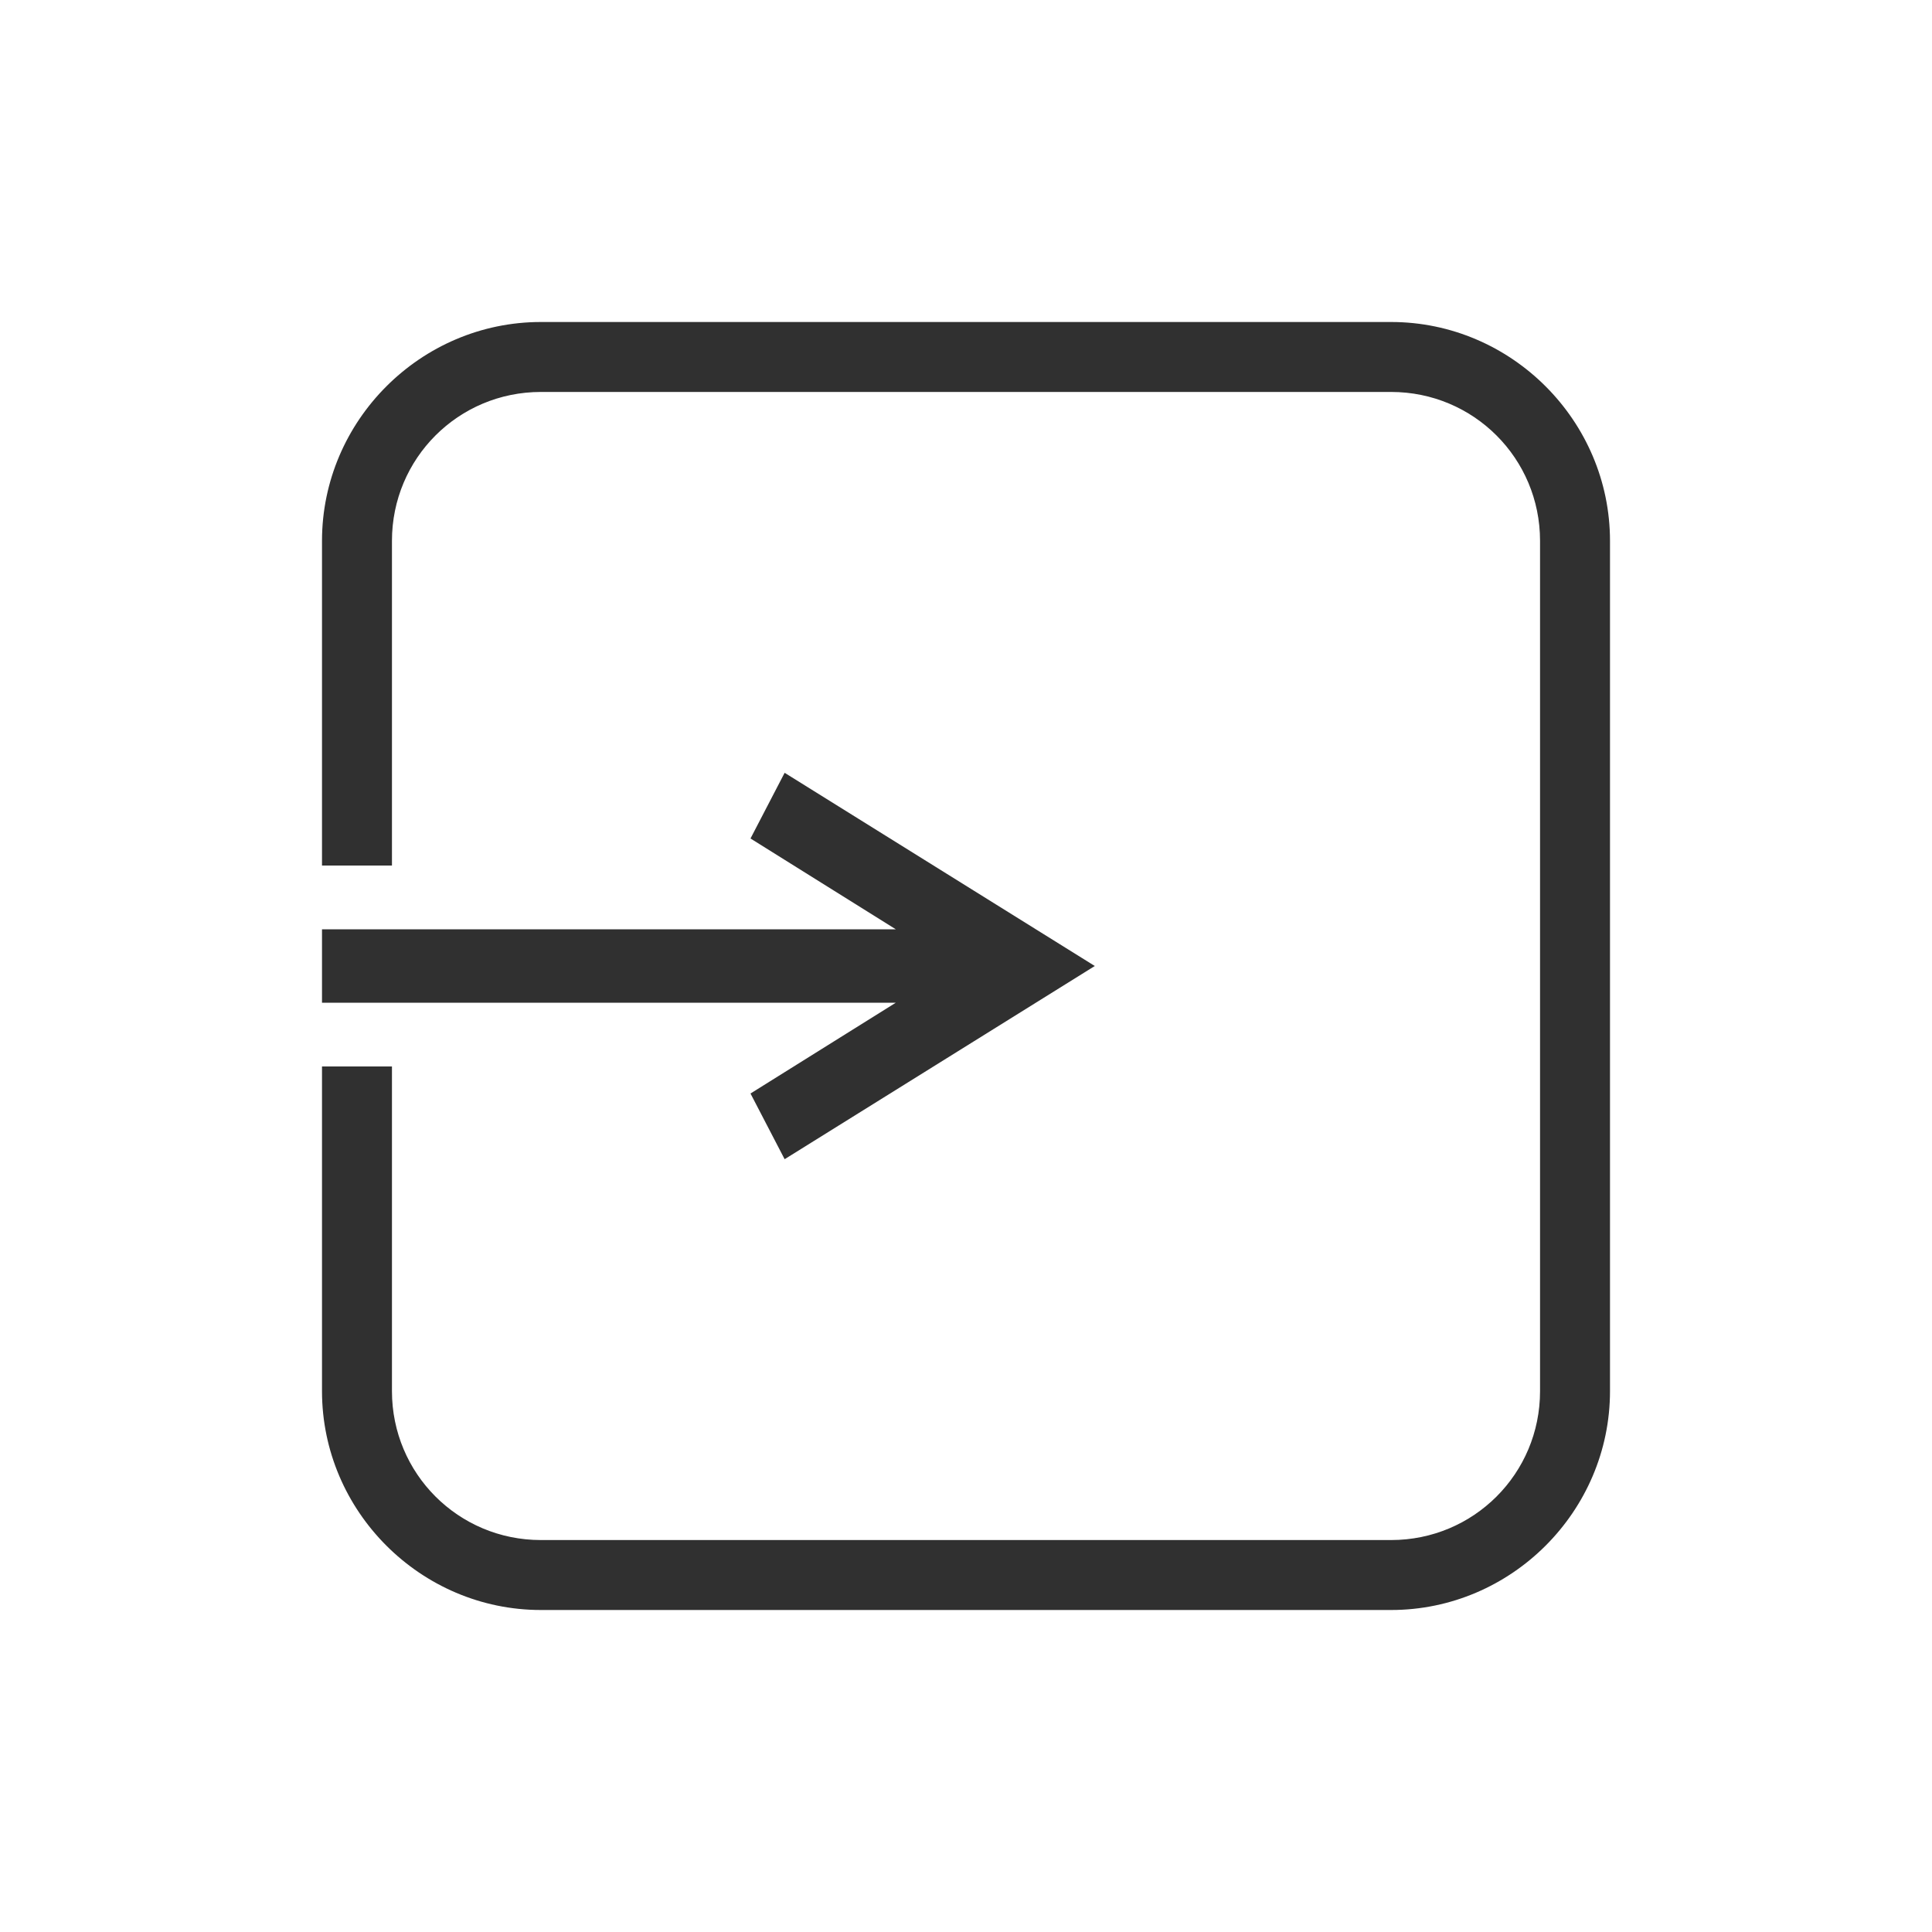 <svg width="24" height="24" viewBox="0 0 24 24" fill="none" xmlns="http://www.w3.org/2000/svg">
<path d="M17.281 4H6.719C5.226 4 4 5.226 4 6.719V10.752H4.869V6.719C4.869 5.694 5.694 4.869 6.719 4.869H17.281C18.306 4.869 19.131 5.694 19.131 6.719V17.282C19.131 18.307 18.306 19.131 17.281 19.131L6.719 19.131C5.694 19.131 4.869 18.306 4.869 17.281V13.248H4V17.281C4 18.774 5.226 20 6.719 20H17.281C18.774 20 20 18.774 20 17.281L20 6.719C20 5.226 18.774 4 17.281 4L17.281 4Z" fill="#303030"/>
<path d="M9.323 13.584L9.747 14.4L13.6 12L9.747 9.6L9.323 10.416L11.128 11.544H4V12.456H11.128L9.323 13.584Z" fill="#303030"/>
</svg>
